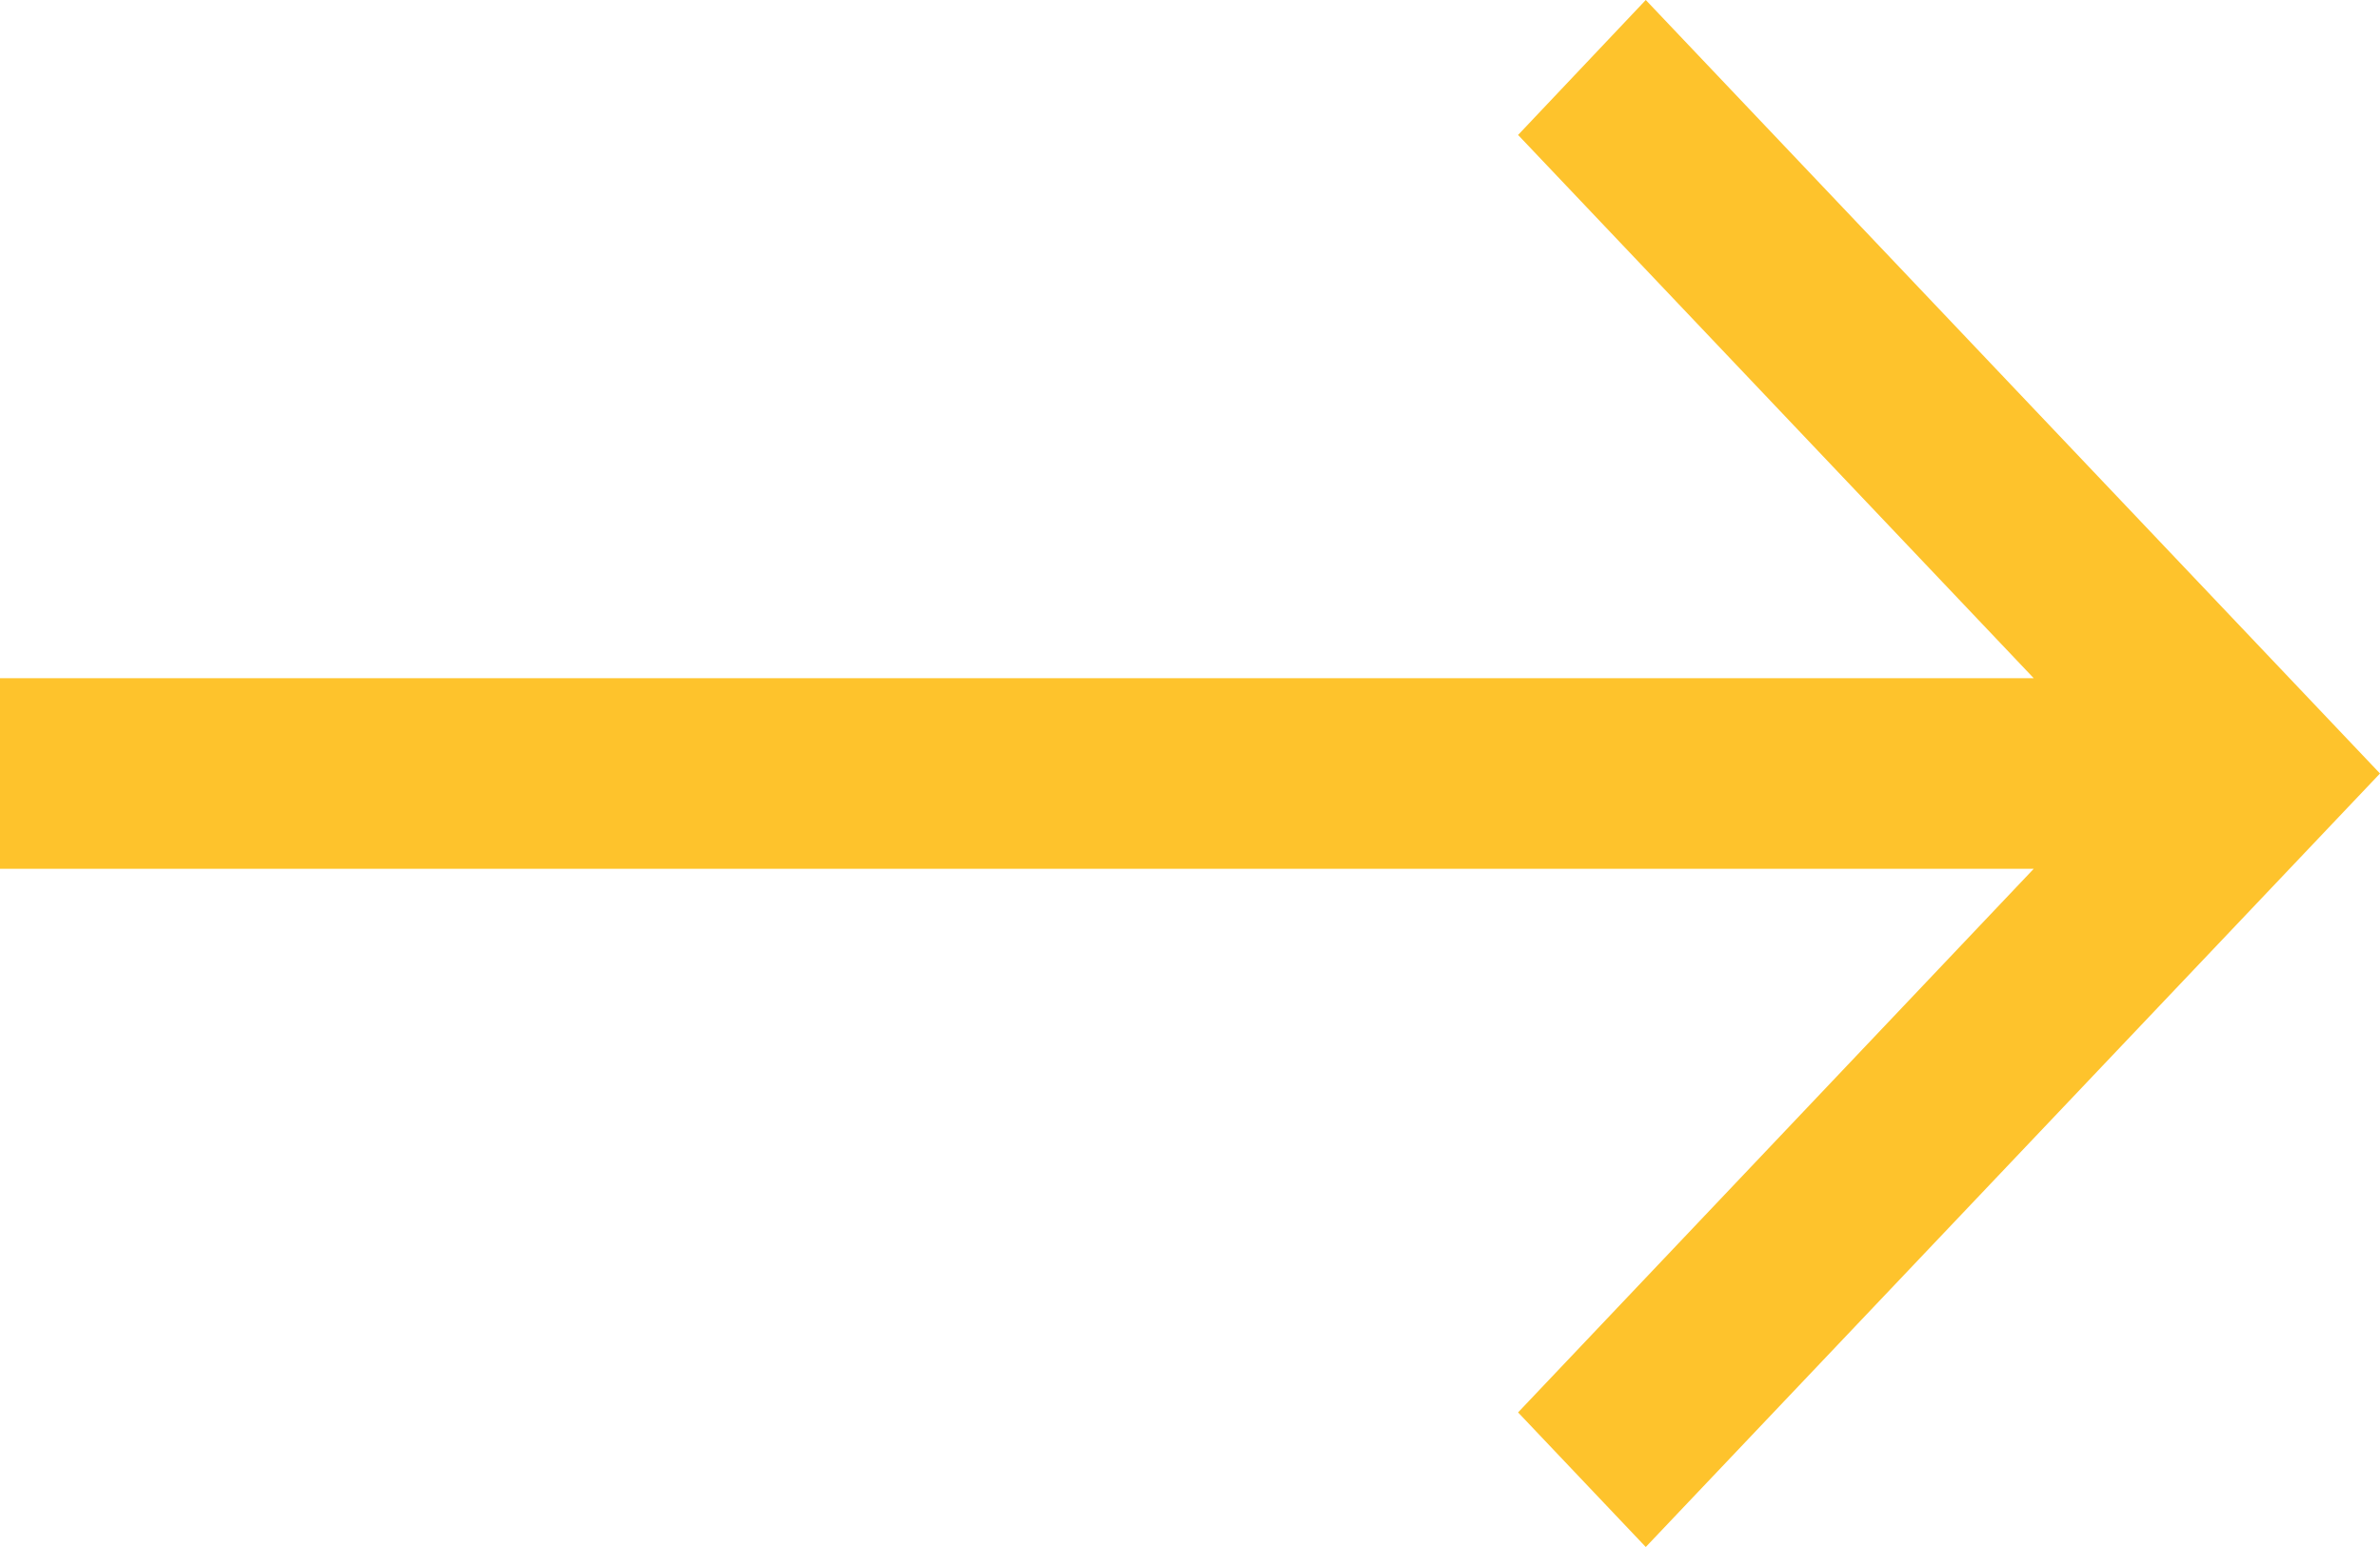 <svg width="20" height="13" viewBox="0 0 20 13" fill="none" xmlns="http://www.w3.org/2000/svg">
<path d="M13.83 0L12.757 1.134L17.09 5.699H0V7.301H17.09L12.757 11.869L13.83 13L20 6.5L13.83 0Z" fill="#FEC32C"/>
</svg>
